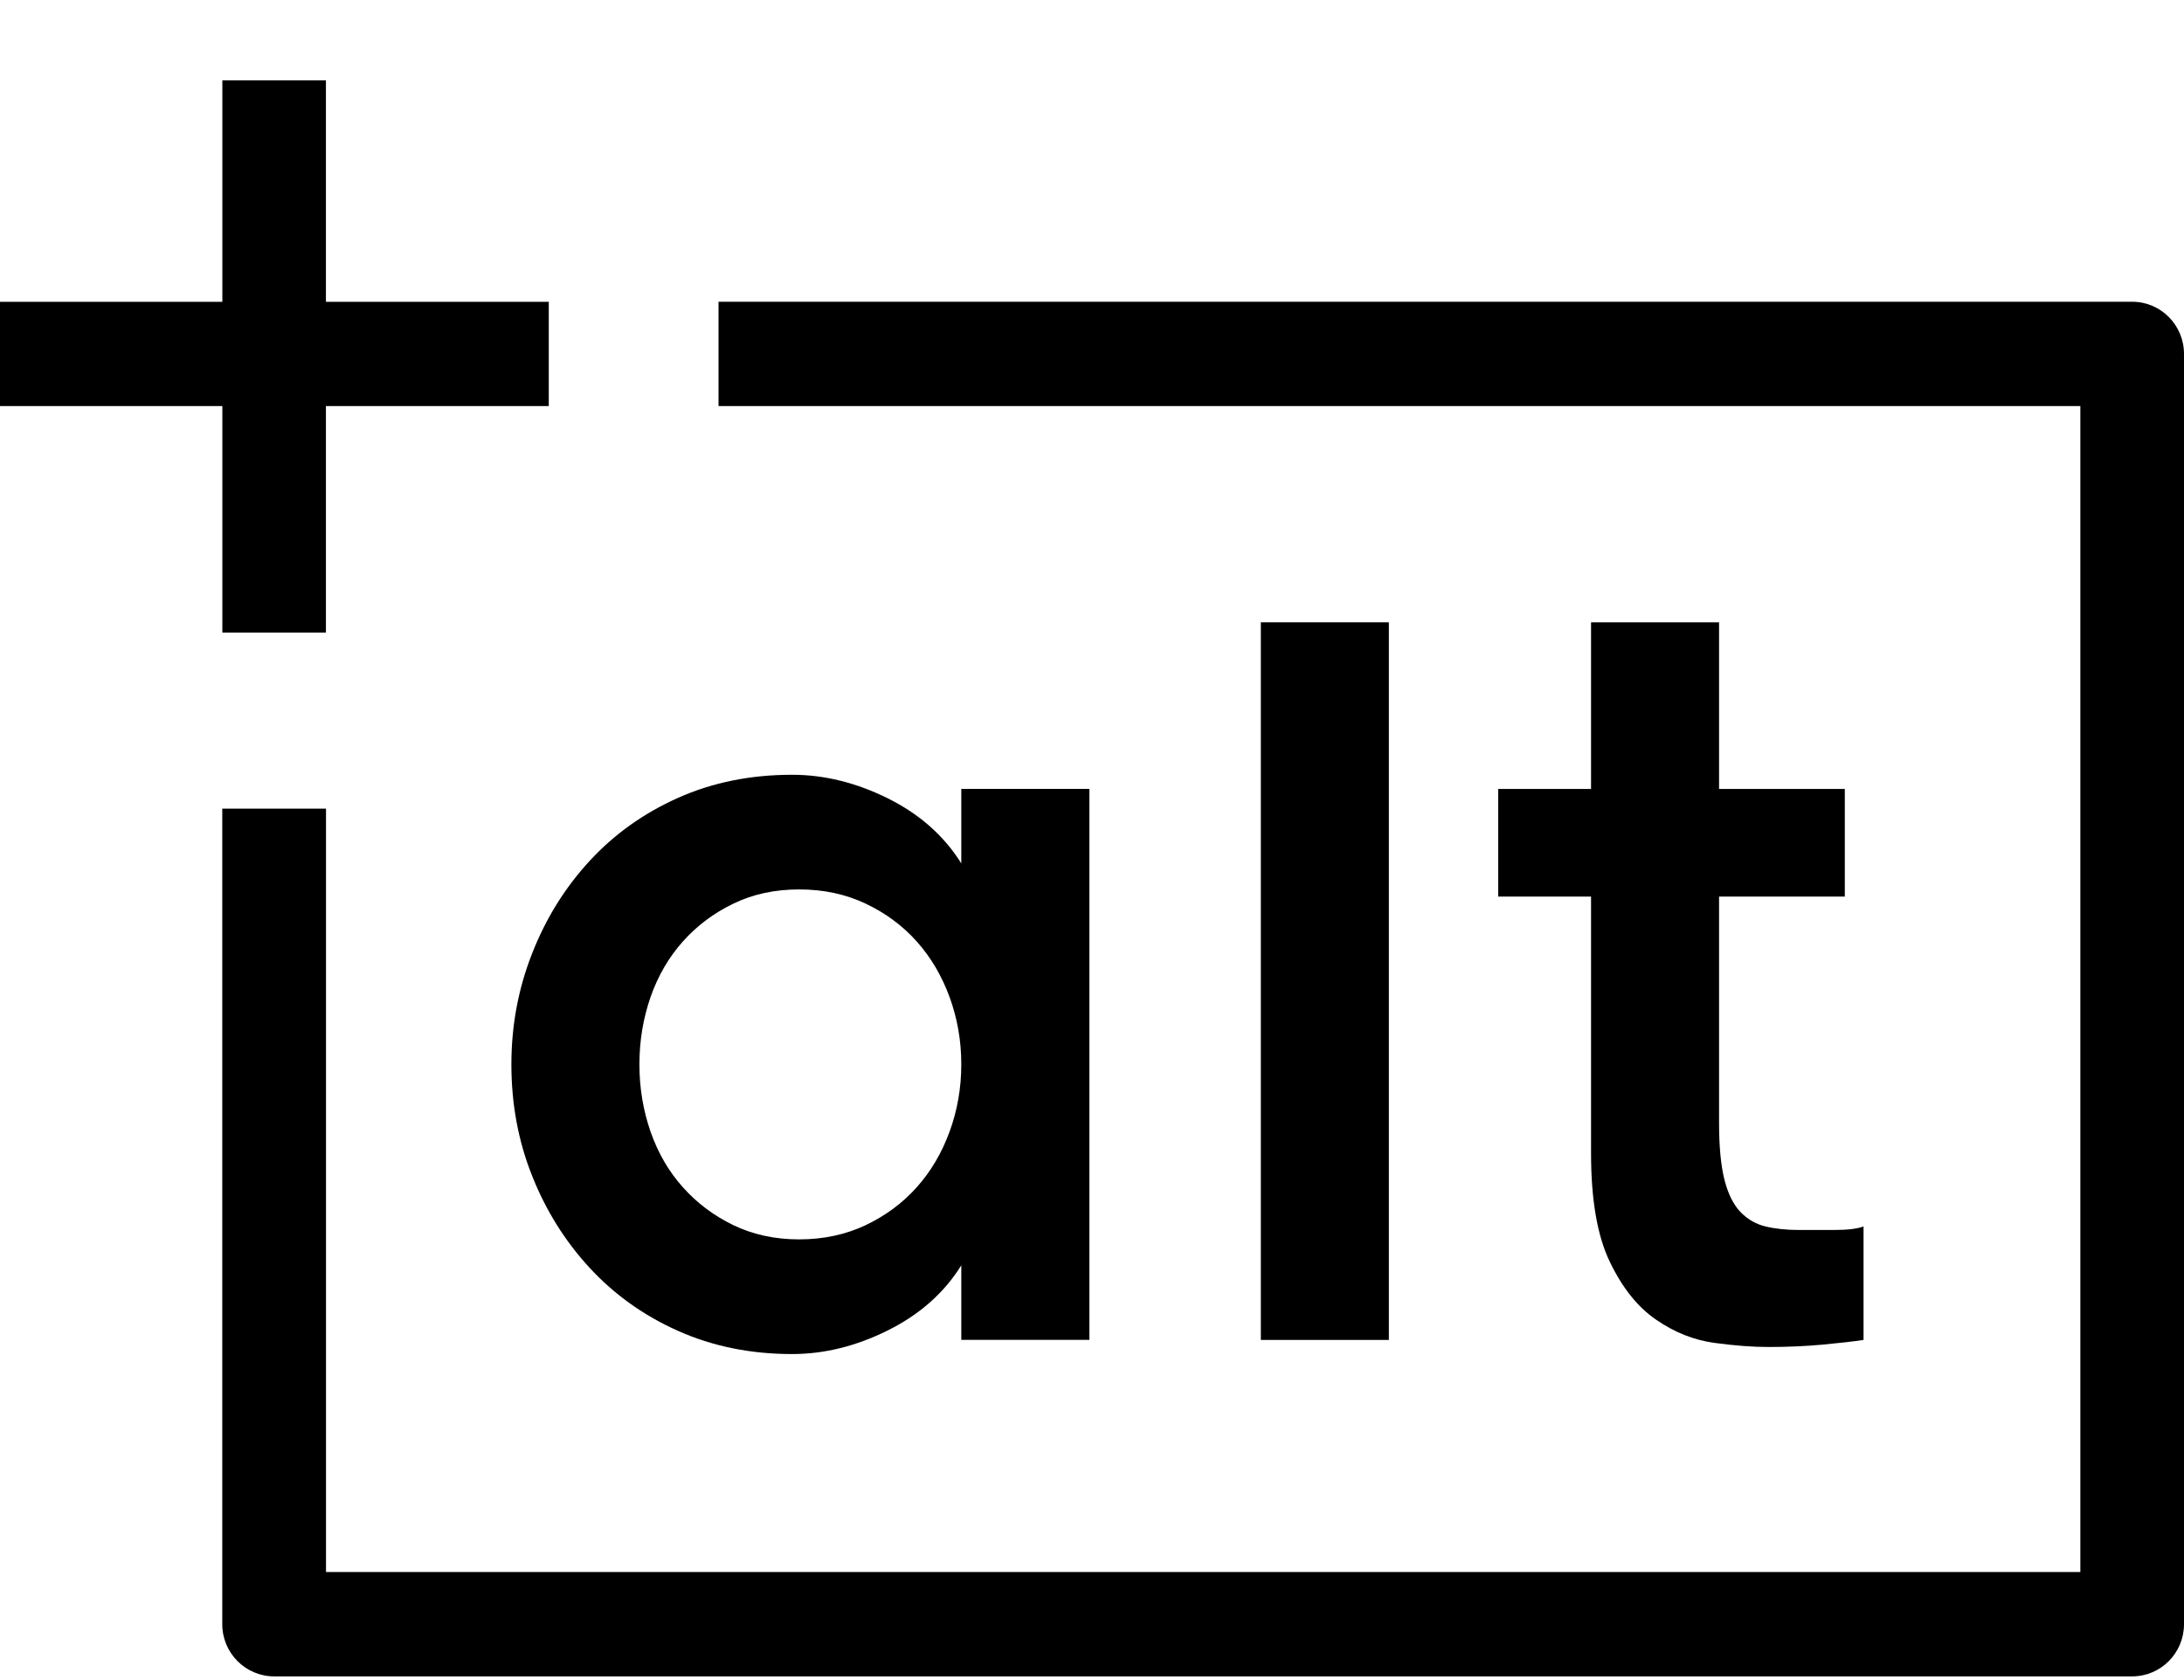 <svg width="26" height="20" viewBox="0 0 26 20" fill="none" xmlns="http://www.w3.org/2000/svg">
<g clip-path="url(#clip0_4969_180727)">
<path d="M25.383 19.956H3.264C2.923 19.956 2.646 19.678 2.646 19.335V9.626H3.881V18.714H24.766V4.834H8.554V3.592H25.383C25.724 3.592 26 3.87 26 4.213V19.335C26 19.678 25.724 19.956 25.383 19.956Z" fill="black"/>
<path d="M9.514 14.754C9.803 14.754 10.067 14.697 10.305 14.585C10.542 14.472 10.745 14.322 10.913 14.134C11.081 13.947 11.211 13.726 11.304 13.473C11.397 13.219 11.444 12.952 11.444 12.671C11.444 12.389 11.397 12.122 11.304 11.868C11.211 11.615 11.081 11.395 10.913 11.207C10.745 11.019 10.542 10.869 10.305 10.757C10.067 10.644 9.803 10.588 9.514 10.588C9.225 10.588 8.964 10.644 8.731 10.757C8.498 10.869 8.298 11.019 8.13 11.207C7.962 11.395 7.834 11.615 7.745 11.868C7.657 12.122 7.612 12.389 7.612 12.671C7.612 12.952 7.657 13.219 7.745 13.473C7.834 13.726 7.962 13.947 8.13 14.134C8.298 14.322 8.498 14.472 8.731 14.585C8.964 14.697 9.225 14.754 9.514 14.754ZM12.969 9.391V15.95H11.444V15.063C11.239 15.392 10.948 15.649 10.57 15.837C10.193 16.025 9.813 16.119 9.43 16.119C8.936 16.119 8.484 16.027 8.074 15.844C7.663 15.661 7.312 15.41 7.018 15.091C6.724 14.772 6.496 14.406 6.333 13.993C6.169 13.581 6.088 13.14 6.088 12.671C6.088 12.211 6.169 11.772 6.333 11.355C6.496 10.937 6.724 10.569 7.018 10.25C7.312 9.931 7.663 9.68 8.074 9.497C8.484 9.314 8.936 9.223 9.43 9.223C9.813 9.223 10.193 9.317 10.57 9.504C10.948 9.692 11.239 9.95 11.444 10.278V9.391H12.969Z" fill="black"/>
<path d="M15.01 7.408H16.534V15.951H15.01V7.408Z" fill="black"/>
<path d="M22.185 15.951C22.064 15.969 21.901 15.988 21.696 16.007C21.491 16.026 21.276 16.035 21.052 16.035C20.866 16.035 20.651 16.019 20.409 15.986C20.167 15.953 19.936 15.862 19.717 15.711C19.498 15.562 19.314 15.332 19.165 15.022C19.015 14.712 18.941 14.281 18.941 13.727V10.673H17.836V9.392H18.941V7.408H20.465V9.392H21.962V10.673H20.465V13.366C20.465 13.646 20.486 13.871 20.528 14.039C20.57 14.207 20.633 14.336 20.717 14.425C20.801 14.513 20.901 14.572 21.018 14.6C21.134 14.628 21.267 14.642 21.416 14.642H21.836C21.994 14.642 22.111 14.628 22.185 14.6V15.951Z" fill="black"/>
<path d="M6.533 3.593H3.88V0.957H2.647V3.593H0V4.834H2.647V7.531H3.88V4.834H6.533V3.593Z" fill="black"/>
</g>
<defs>
<clipPath id="clip0_4969_180727">
<rect width="26" height="19" fill="white" transform="translate(0 0.957)"/>
</clipPath>
</defs>
</svg>